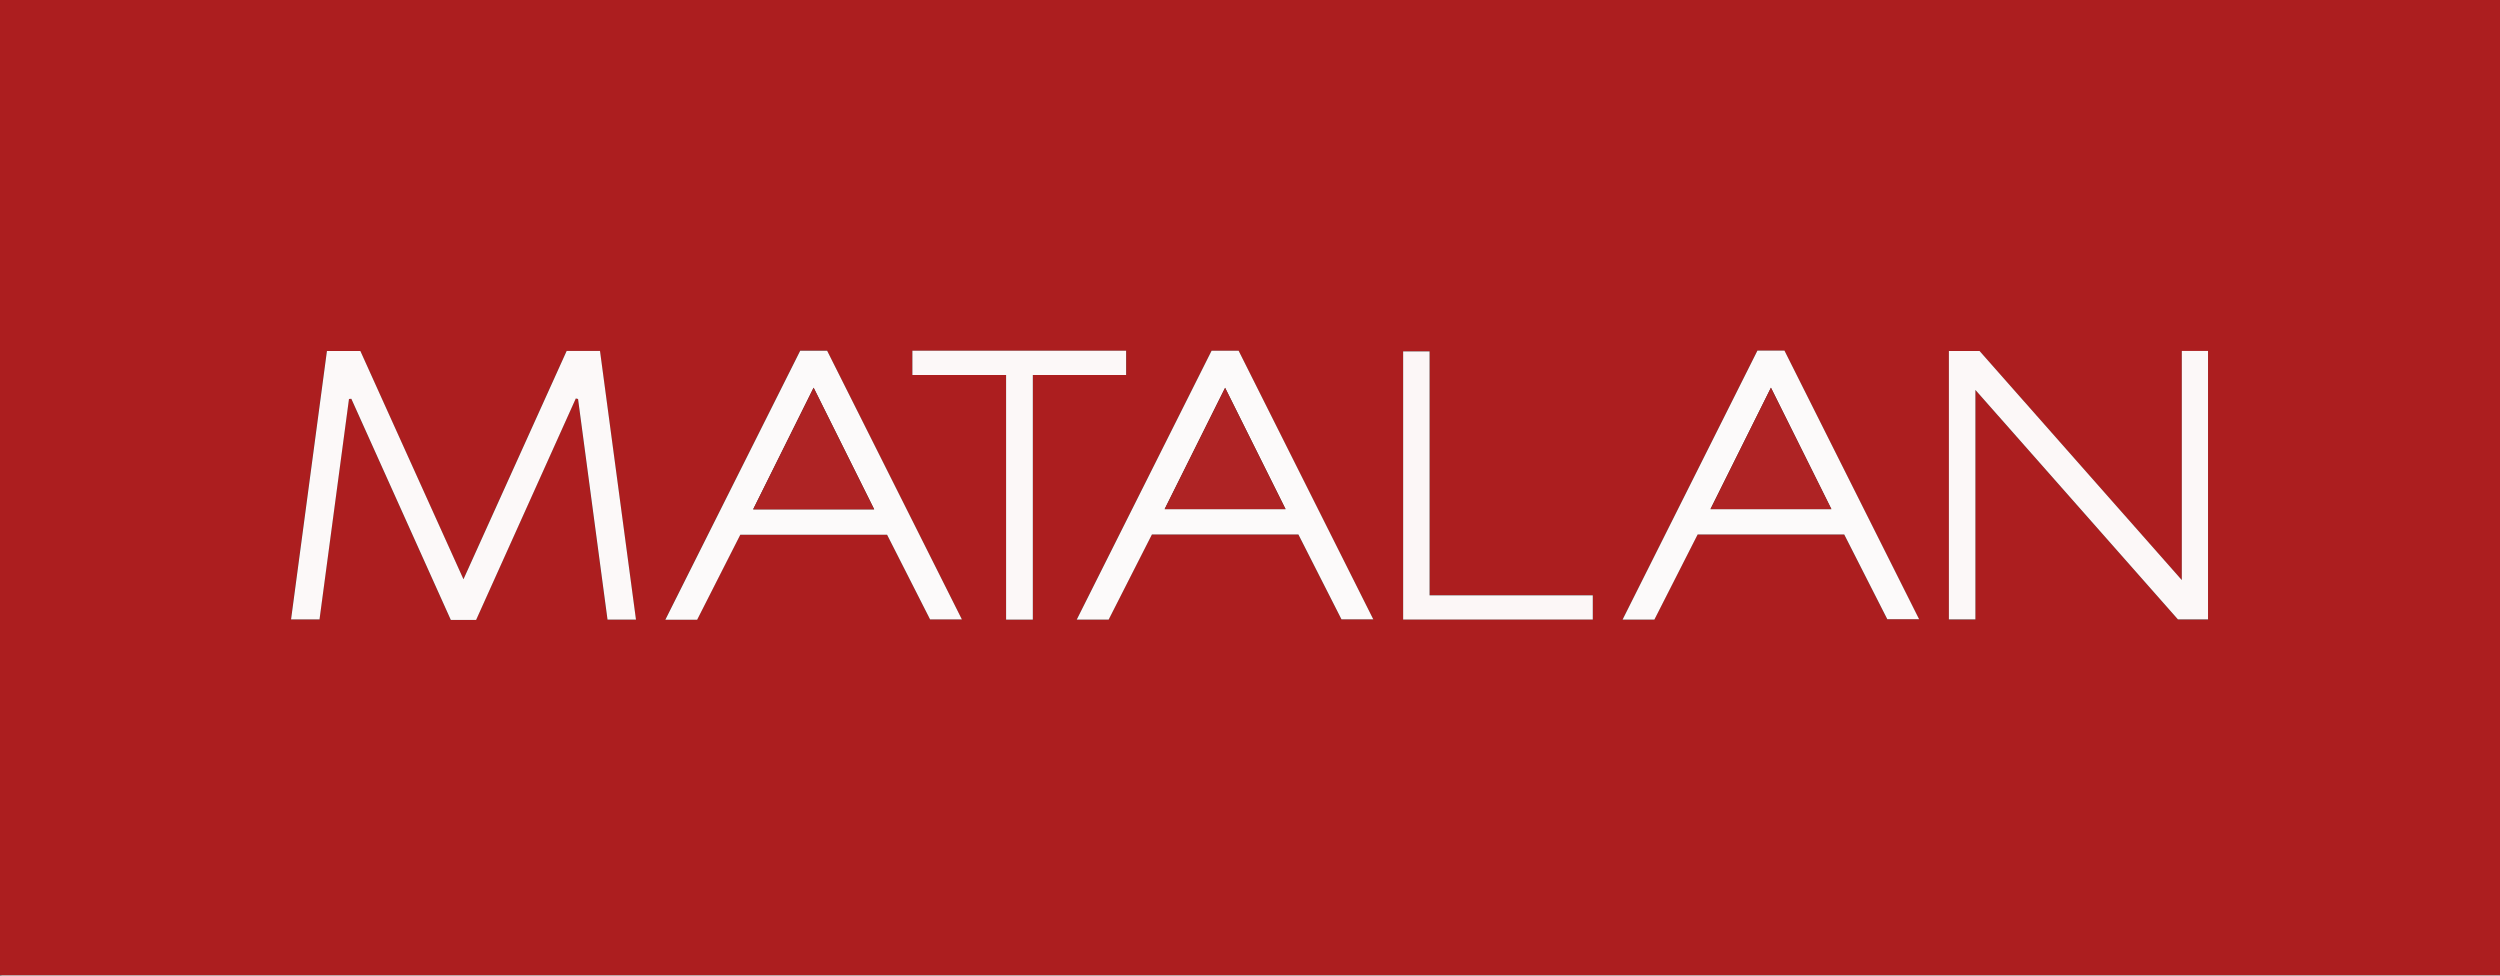 <?xml version="1.0" encoding="UTF-8"?>
<svg id="Layer_1" xmlns="http://www.w3.org/2000/svg" viewBox="0 0 246 96">
  <rect x="0" y="0" width="246" height="96" fill="#333333" stroke="none"/>
  <defs>
    <style>
      .cls-1 {
        fill: #ae2324;
      }

      .cls-2 {
        fill: #fcf7f7;
      }

      .cls-3 {
        fill: #fcf9f9;
      }

      .cls-4 {
        fill: #fcf8f8;
      }

      .cls-5 {
        fill: #fcfafa;
      }

      .cls-6 {
        fill: #ac1e1f;
      }

      .cls-7 {
        fill: #e6bcbc;
      }
    </style>
  </defs>
  <path class="cls-6" d="M0,95.94V0h246v95.94H0ZM45.6,57.01c-3.44-7.62-6.81-15.06-10.15-22.47h-3.29c-1.18,8.82-2.35,17.59-3.53,26.41h2.8c.97-7.27,1.93-14.48,2.9-21.69.08,0,.16-.01.23-.02,3.27,7.26,6.53,14.51,9.79,21.76h2.49c3.27-7.27,6.54-14.53,9.81-21.79.07.02.15.03.22.05.97,7.25,1.94,14.49,2.9,21.71h2.8c-1.18-8.85-2.36-17.63-3.54-26.44h-3.28c-3.36,7.44-6.72,14.87-10.16,22.48ZM214.69,34.53v22.56c-6.81-7.71-13.4-15.18-19.9-22.54h-3.02v26.41h2.61v-22.58c6.8,7.7,13.4,15.19,19.93,22.58h2.96v-26.42h-2.58ZM72.85,52.61h14.43c1.44,2.82,2.85,5.61,4.23,8.33h3.13c-4.47-8.91-8.88-17.7-13.26-26.44h-2.65c-4.4,8.78-8.81,17.57-13.27,26.47h3.13c1.42-2.79,2.82-5.55,4.25-8.37ZM167.05,52.59h14.41c1.44,2.83,2.87,5.64,4.24,8.34h3.13c-4.45-8.88-8.85-17.65-13.25-26.43h-2.66c-4.41,8.79-8.81,17.58-13.27,26.47h3.13c1.41-2.78,2.83-5.57,4.26-8.38ZM109.08,60.97c1.42-2.8,2.85-5.61,4.26-8.38h14.41c1.44,2.82,2.87,5.64,4.24,8.35h3.13c-4.45-8.88-8.85-17.65-13.25-26.43h-2.66c-4.41,8.79-8.81,17.57-13.27,26.46h3.13ZM99.01,36.9v24.07h2.63v-24.07h9.18v-2.39h-21.03v2.39h9.23ZM140.67,34.57h-2.59v26.38h18.66v-2.38h-16.06v-24.01Z"/>
  <path class="cls-7" d="M0,95.94h246c-.03.07-.06.19-.1.2-.27.02-.55,0-.82,0-81.38,0-162.77,0-244.15,0-.31,0-.62-.13-.92-.2Z"/>
  <path class="cls-3" d="M45.6,57.01c3.44-7.61,6.8-15.04,10.16-22.48h3.28c1.18,8.81,2.35,17.59,3.54,26.44h-2.8c-.96-7.22-1.93-14.46-2.9-21.71-.07-.02-.15-.03-.22-.05-3.27,7.26-6.54,14.53-9.81,21.79h-2.49c-3.26-7.25-6.53-14.51-9.79-21.76-.08,0-.16.01-.23.02-.96,7.21-1.93,14.42-2.9,21.69h-2.8c1.18-8.82,2.35-17.59,3.53-26.41h3.29c3.35,7.41,6.71,14.85,10.15,22.47Z"/>
  <path class="cls-4" d="M214.69,34.53h2.58v26.42h-2.96c-6.52-7.39-13.13-14.88-19.93-22.58v22.58h-2.61v-26.41h3.02c6.5,7.36,13.09,14.83,19.9,22.54v-22.56Z"/>
  <path class="cls-5" d="M72.85,52.61c-1.43,2.81-2.83,5.58-4.25,8.37h-3.13c4.46-8.9,8.87-17.69,13.27-26.47h2.65c4.38,8.73,8.79,17.52,13.26,26.44h-3.13c-1.38-2.72-2.8-5.51-4.23-8.33h-14.43ZM86.02,50.12c-2-4.02-3.94-7.92-5.96-11.97-2.03,4.08-3.97,7.99-5.95,11.97h11.91Z"/>
  <path class="cls-5" d="M167.05,52.59c-1.43,2.81-2.85,5.6-4.26,8.38h-3.13c4.45-8.89,8.86-17.67,13.27-26.47h2.66c4.4,8.78,8.8,17.55,13.25,26.43h-3.13c-1.37-2.7-2.81-5.52-4.24-8.34h-14.41ZM174.26,38.15c-2.05,4.11-3.98,8-5.95,11.95h11.9c-1.98-3.98-3.92-7.87-5.95-11.95Z"/>
  <path class="cls-5" d="M109.08,60.97h-3.13c4.46-8.89,8.86-17.68,13.27-26.46h2.66c4.4,8.78,8.8,17.55,13.25,26.43h-3.13c-1.38-2.71-2.81-5.53-4.24-8.35h-14.41c-1.41,2.77-2.84,5.58-4.26,8.38ZM114.6,50.1h11.9c-1.98-3.98-3.92-7.86-5.95-11.94-2.04,4.09-3.98,7.98-5.95,11.94Z"/>
  <path class="cls-4" d="M99.01,36.9h-9.23v-2.39h21.03v2.39h-9.18v24.07h-2.63v-24.07Z"/>
  <path class="cls-2" d="M140.67,34.57v24.01h16.06v2.38h-18.66v-26.38h2.59Z"/>
  <path class="cls-1" d="M86.02,50.12h-11.91c1.98-3.98,3.92-7.89,5.95-11.97,2.02,4.05,3.96,7.95,5.96,11.97Z"/>
  <path class="cls-1" d="M174.26,38.15c2.03,4.09,3.97,7.97,5.95,11.95h-11.9c1.97-3.95,3.9-7.84,5.95-11.95Z"/>
  <path class="cls-1" d="M114.6,50.1c1.97-3.95,3.91-7.85,5.95-11.94,2.03,4.08,3.96,7.96,5.95,11.94h-11.9Z"/>
</svg>